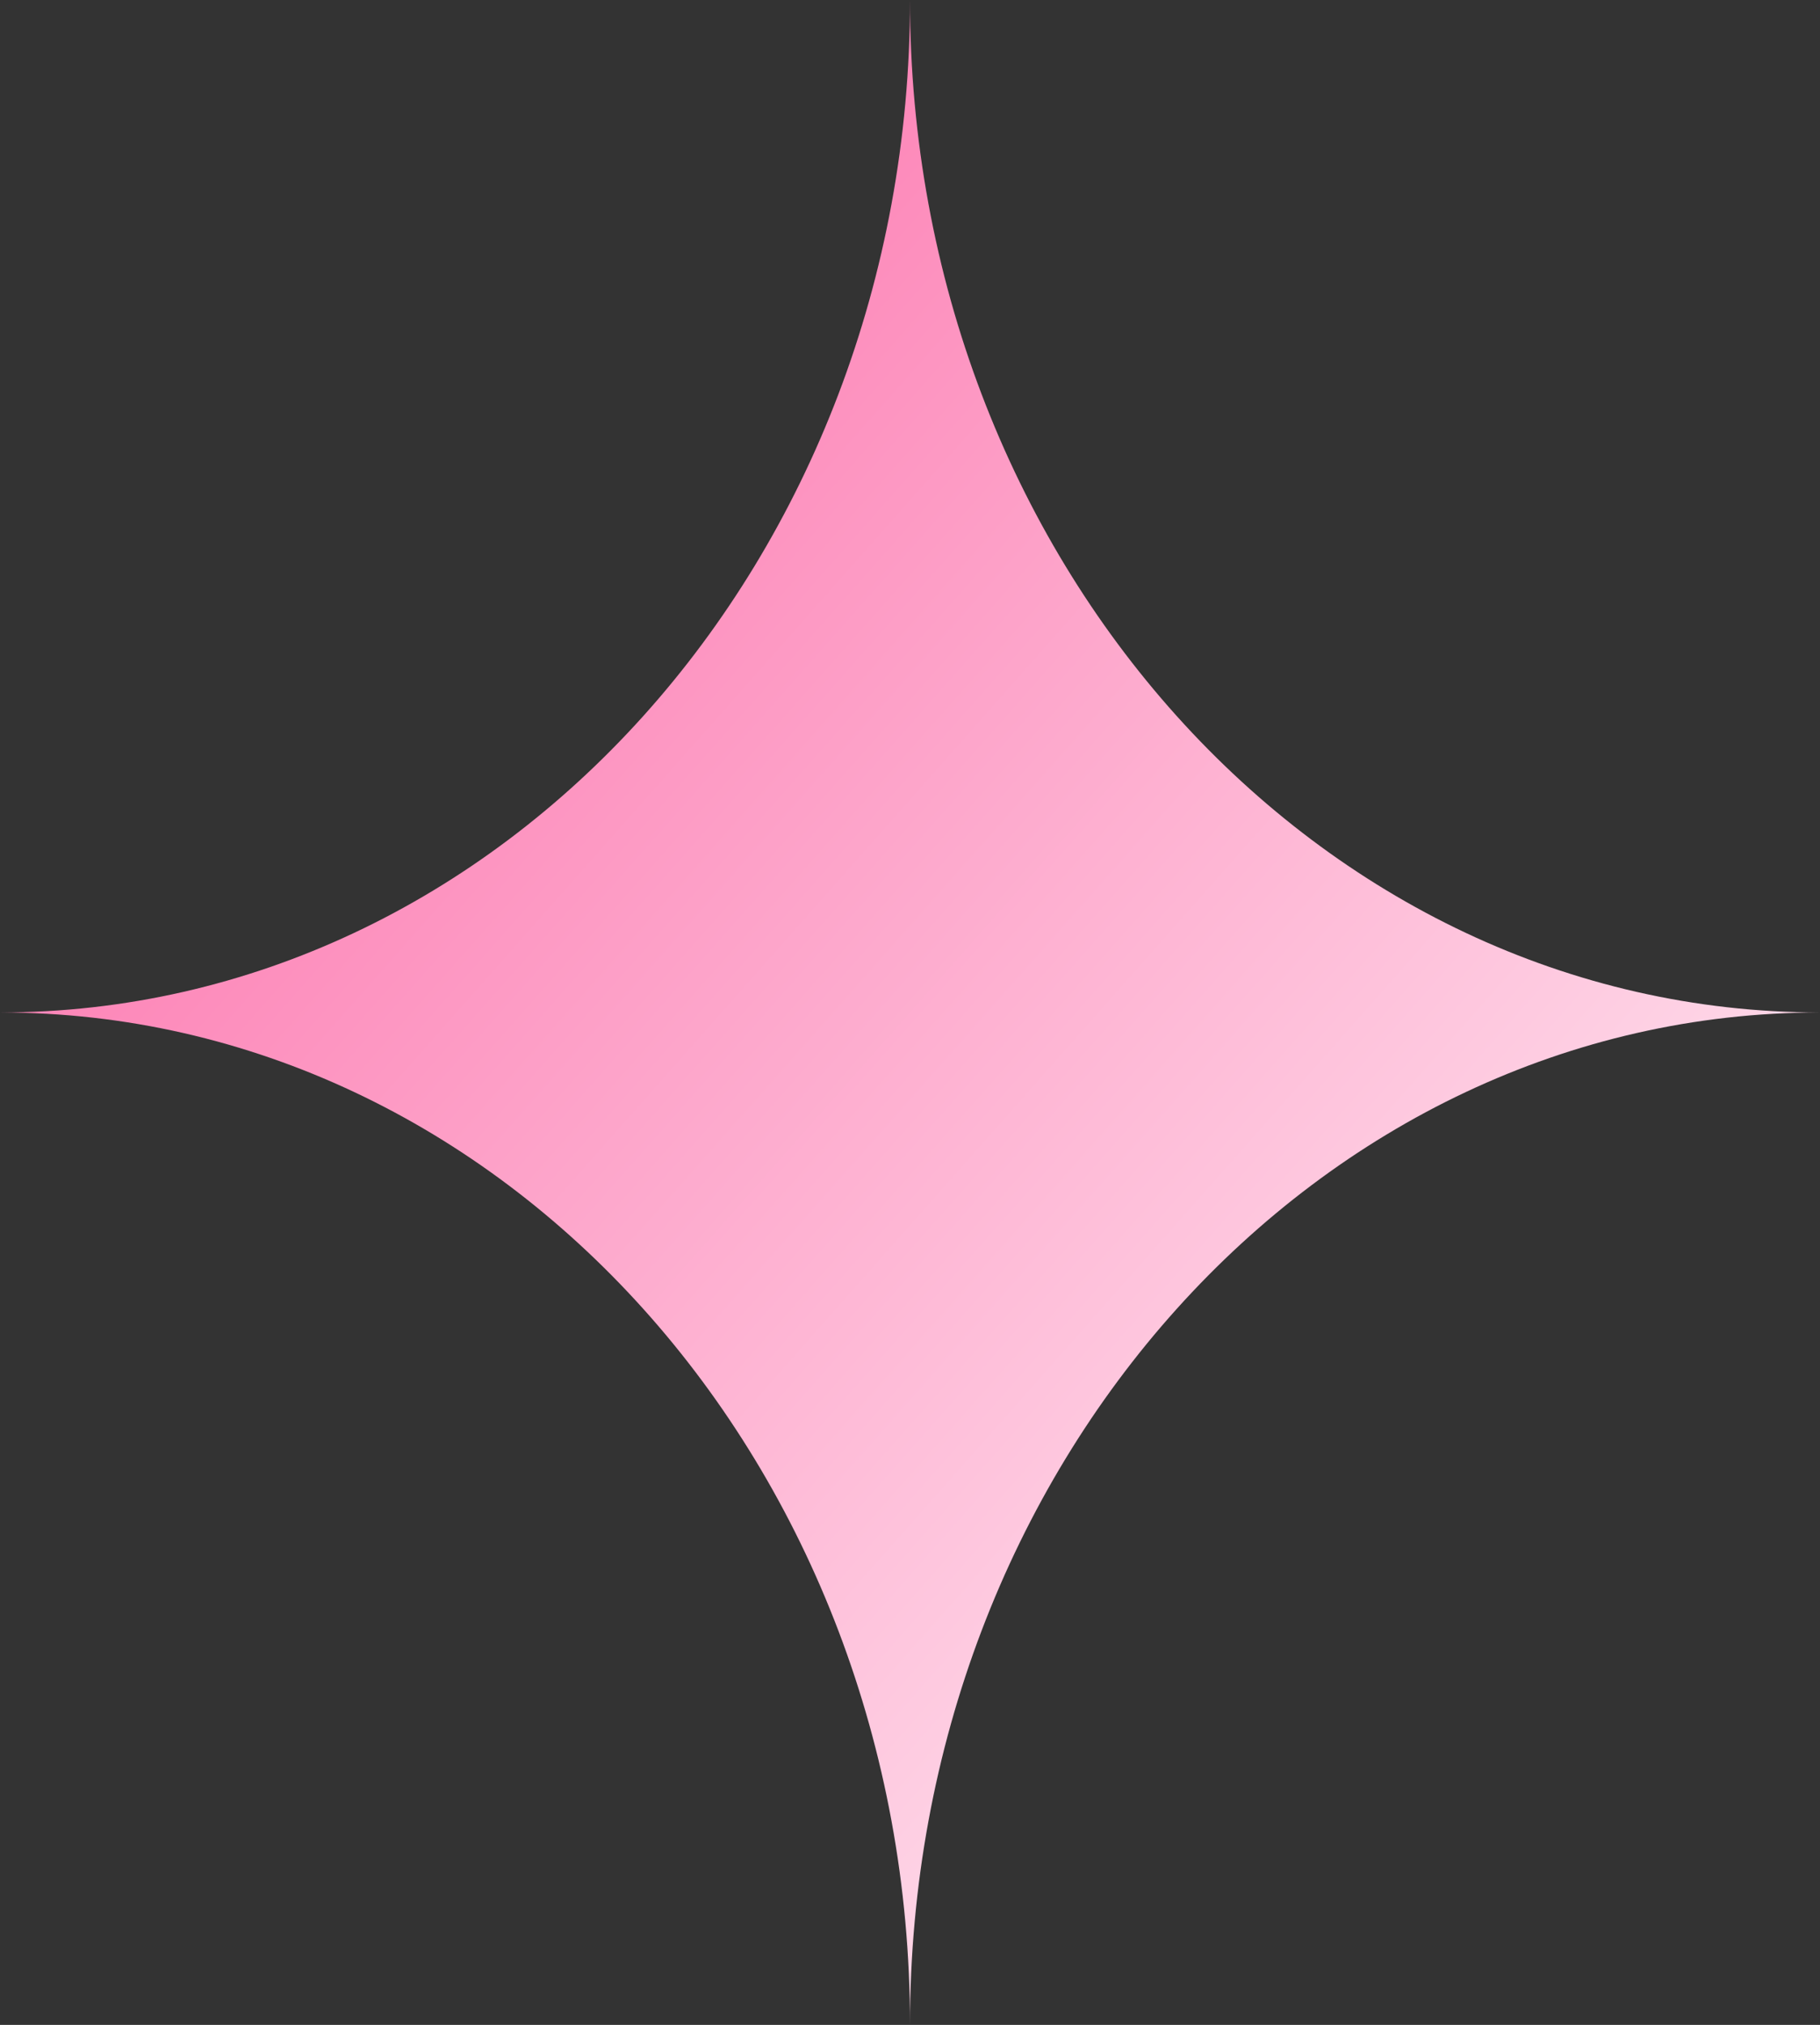 <?xml version="1.0" encoding="UTF-8"?> <svg xmlns="http://www.w3.org/2000/svg" width="356" height="396" viewBox="0 0 356 396" fill="none"><rect x="0" y="0" width="356" height="396" fill="#333333" stroke="none"/><path d="M178 396C178 286.759 98.364 198 -2.35908e-05 198C98.207 198 178 109.416 178 1.25812e-05C178 109.241 257.636 198 356 198C257.793 198 178 286.584 178 396Z" fill="url(#paint0_linear_86_924)"></path><defs><linearGradient id="paint0_linear_86_924" x1="-2.54434e-06" y1="2.9" x2="393.204" y2="351.086" gradientUnits="userSpaceOnUse"><stop stop-color="#FC5DA0"></stop><stop offset="1" stop-color="white"></stop></linearGradient></defs></svg> 